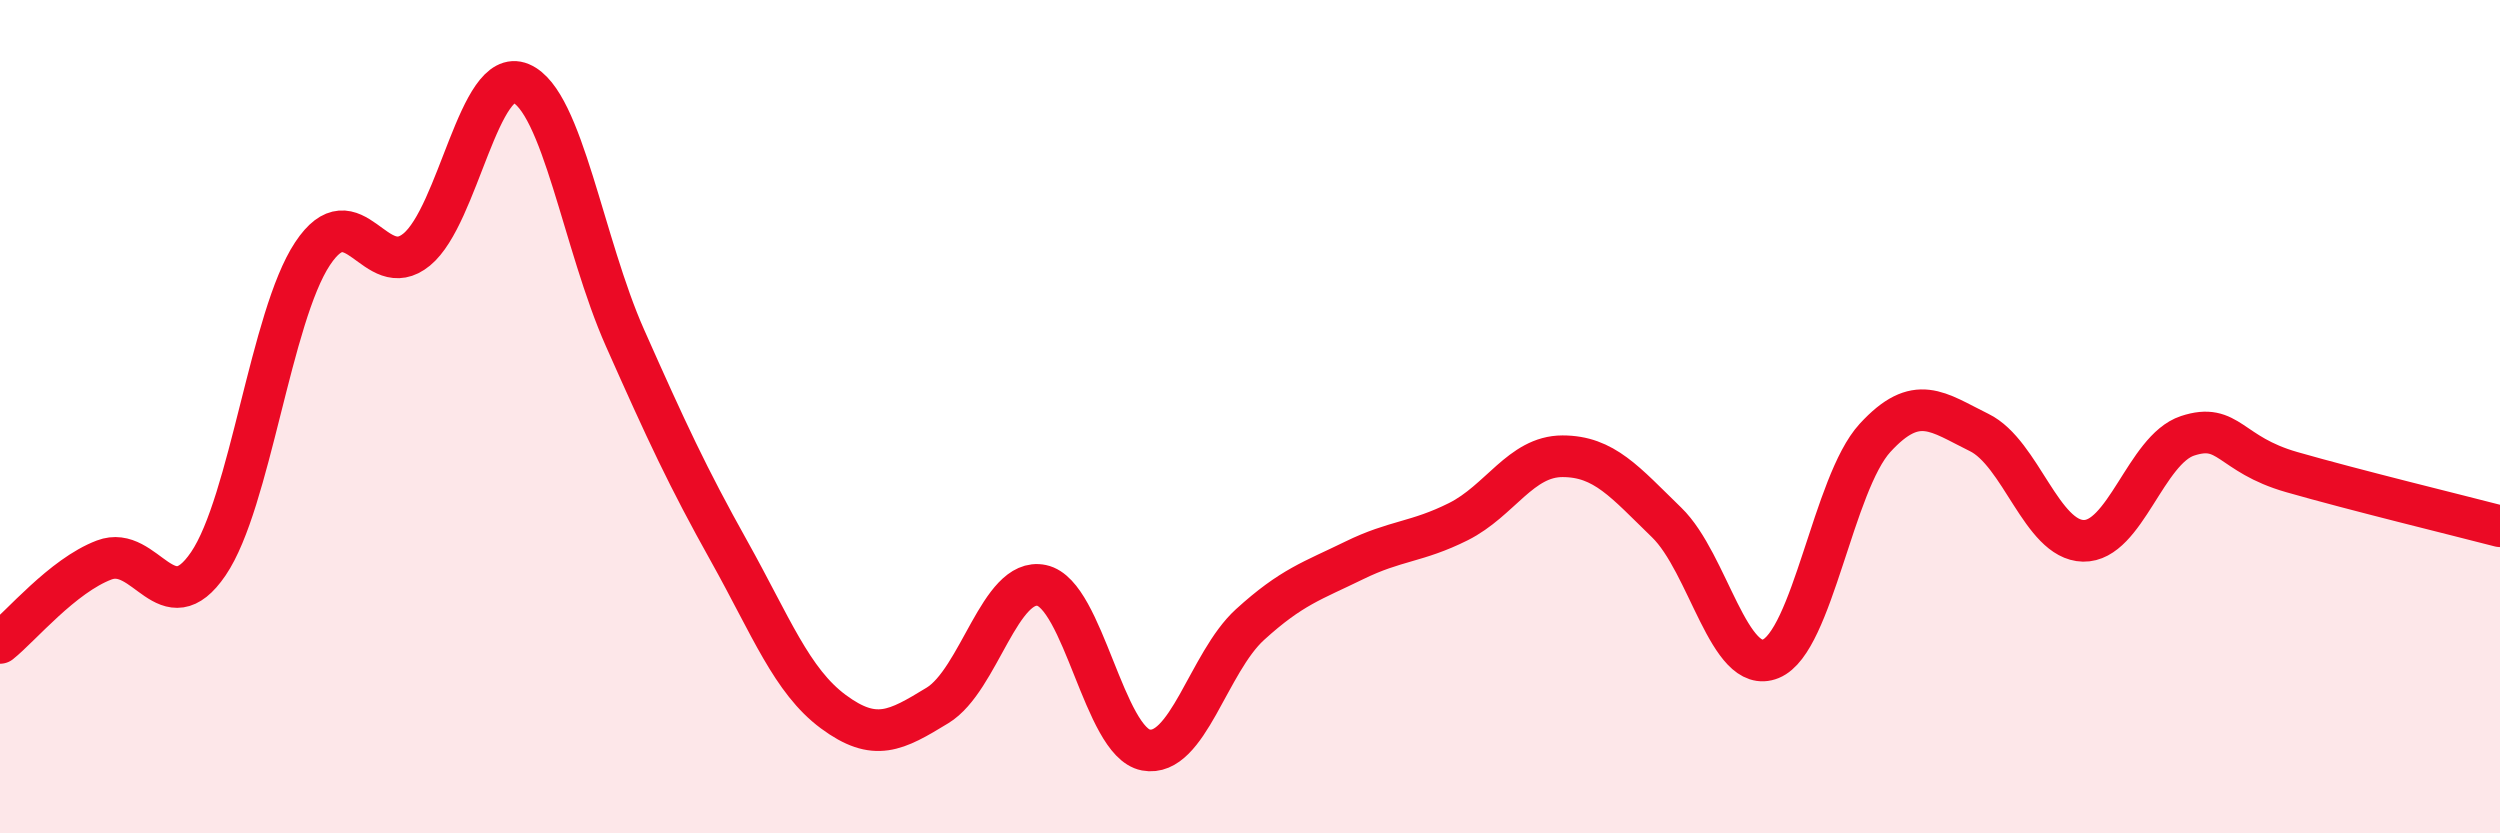 
    <svg width="60" height="20" viewBox="0 0 60 20" xmlns="http://www.w3.org/2000/svg">
      <path
        d="M 0,15.43 C 0.5,15.03 1.5,13.82 2.5,13.44 C 3.5,13.06 4,15 5,13.53 C 6,12.06 6.5,7.6 7.5,6.09 C 8.5,4.58 9,6.81 10,5.99 C 11,5.17 11.5,1.58 12.5,2 C 13.5,2.42 14,5.86 15,8.11 C 16,10.36 16.5,11.44 17.5,13.23 C 18.5,15.02 19,16.34 20,17.08 C 21,17.82 21.5,17.54 22.5,16.93 C 23.5,16.32 24,13.84 25,14.05 C 26,14.26 26.5,17.81 27.5,18 C 28.5,18.19 29,15.9 30,14.99 C 31,14.08 31.5,13.94 32.5,13.45 C 33.5,12.96 34,13.02 35,12.52 C 36,12.02 36.5,10.95 37.5,10.95 C 38.5,10.95 39,11.57 40,12.54 C 41,13.51 41.5,16.22 42.5,15.81 C 43.5,15.4 44,11.6 45,10.51 C 46,9.42 46.5,9.89 47.5,10.38 C 48.5,10.87 49,12.96 50,12.98 C 51,13 51.5,10.79 52.5,10.46 C 53.5,10.13 53.5,10.9 55,11.33 C 56.5,11.76 59,12.37 60,12.63L60 20L0 20Z"
        fill="#EB0A25"
        opacity="0.1"
        stroke-linecap="round"
        stroke-linejoin="round"
      />
      <path
        d="M 0,15.43 C 0.5,15.03 1.5,13.82 2.5,13.44 C 3.5,13.06 4,15 5,13.53 C 6,12.06 6.5,7.6 7.5,6.09 C 8.5,4.58 9,6.81 10,5.99 C 11,5.17 11.5,1.58 12.5,2 C 13.5,2.42 14,5.86 15,8.11 C 16,10.36 16.5,11.44 17.5,13.23 C 18.5,15.02 19,16.34 20,17.08 C 21,17.82 21.5,17.54 22.5,16.93 C 23.5,16.32 24,13.84 25,14.05 C 26,14.26 26.5,17.81 27.5,18 C 28.5,18.19 29,15.9 30,14.99 C 31,14.08 31.5,13.94 32.5,13.45 C 33.5,12.96 34,13.02 35,12.52 C 36,12.02 36.5,10.95 37.5,10.95 C 38.5,10.95 39,11.57 40,12.54 C 41,13.51 41.5,16.22 42.5,15.81 C 43.5,15.4 44,11.6 45,10.51 C 46,9.42 46.5,9.89 47.5,10.38 C 48.5,10.87 49,12.96 50,12.98 C 51,13 51.5,10.79 52.5,10.46 C 53.5,10.13 53.5,10.9 55,11.33 C 56.5,11.76 59,12.37 60,12.63"
        stroke="#EB0A25"
        stroke-width="1"
        fill="none"
        stroke-linecap="round"
        stroke-linejoin="round"
      />
    </svg>
  
